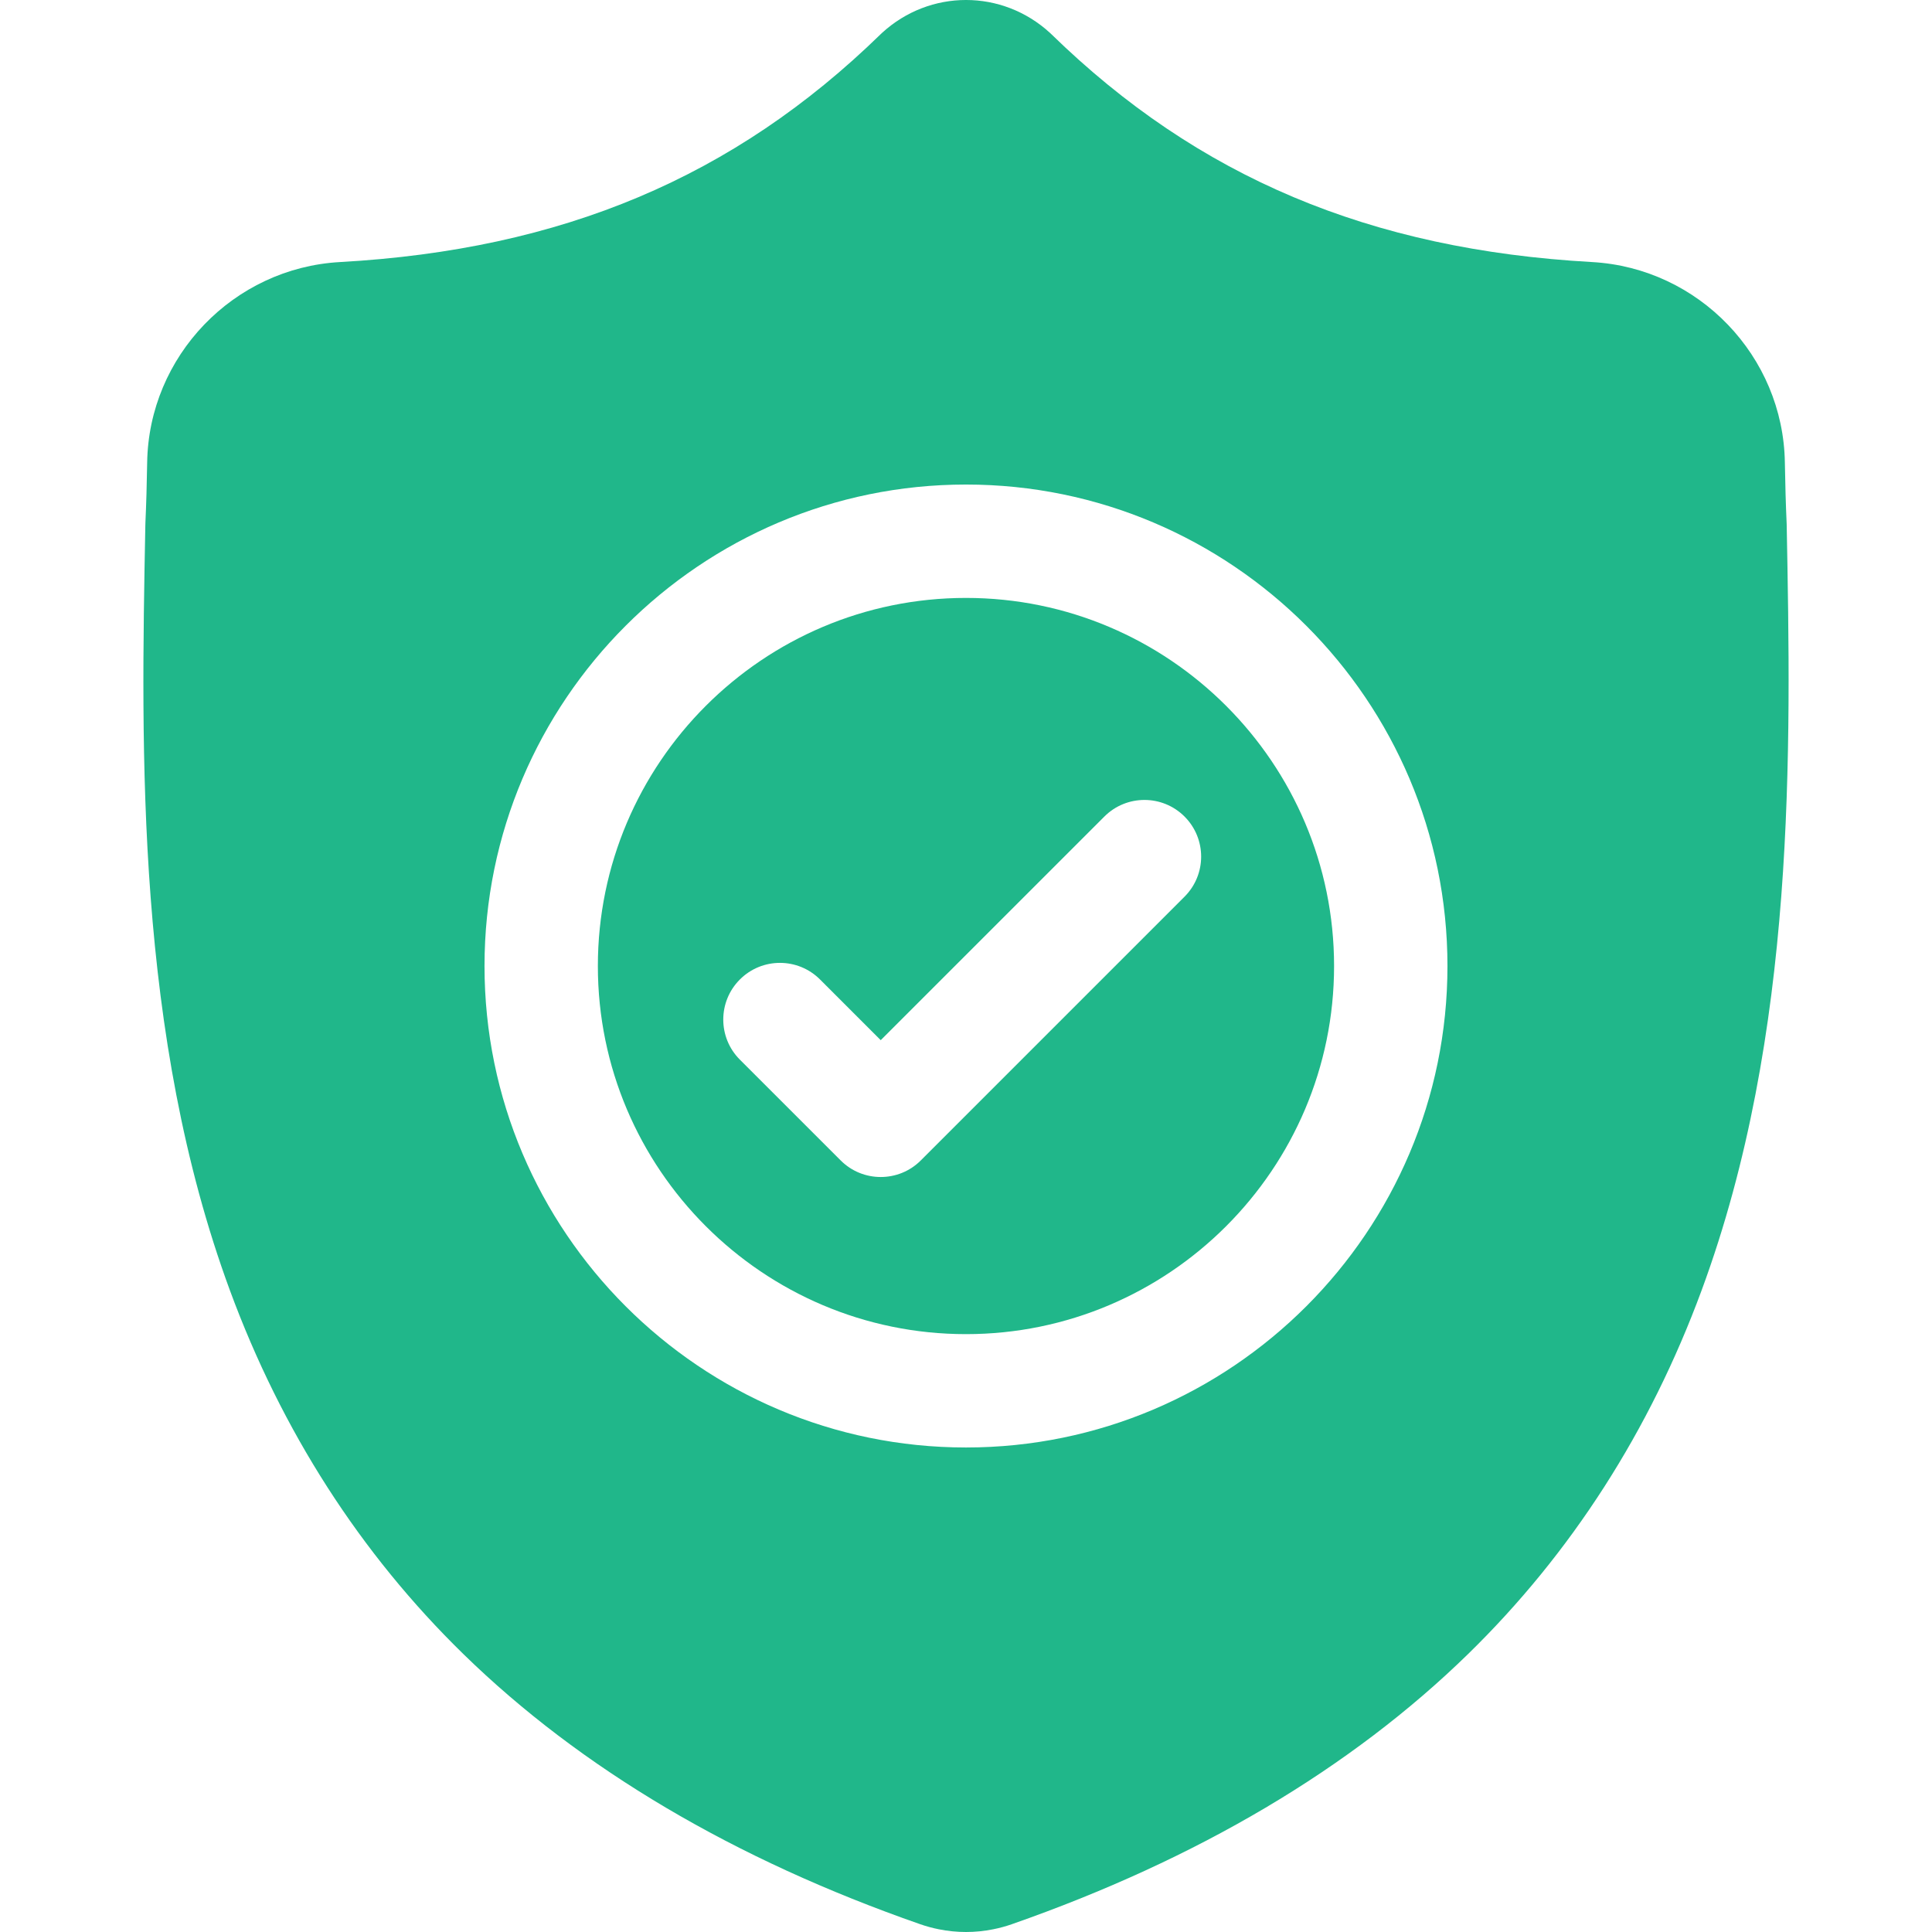 <svg width="64" height="64" viewBox="0 0 64 64" fill="none" xmlns="http://www.w3.org/2000/svg">
<g id="Shield" clip-path="url(#clip0_152_43)">
<g id="surface1">
<path id="Vector" d="M32 19.807C25.275 19.807 19.805 25.277 19.805 32.001C19.805 38.725 25.275 44.195 32 44.195C38.723 44.195 44.193 38.725 44.193 32.001C44.193 25.277 38.723 19.807 32 19.807ZM39.239 29.704L30.503 38.44C30.137 38.807 29.656 38.99 29.175 38.99C28.695 38.99 28.214 38.807 27.848 38.44L24.509 35.102C23.776 34.369 23.776 33.18 24.509 32.447C25.242 31.713 26.431 31.713 27.165 32.447L29.175 34.457L36.584 27.049C37.317 26.316 38.506 26.316 39.239 27.049C39.973 27.782 39.973 28.971 39.239 29.704Z" fill="#20B78A"/>
<path id="Vector_2" d="M59.186 17.365L59.184 17.315C59.156 16.7 59.138 16.05 59.126 15.326C59.074 11.797 56.269 8.878 52.74 8.681C45.381 8.27 39.689 5.871 34.825 1.13L34.784 1.091C33.197 -0.364 30.804 -0.364 29.217 1.091L29.176 1.13C24.312 5.871 18.62 8.27 11.261 8.681C7.733 8.878 4.927 11.797 4.875 15.326C4.864 16.045 4.845 16.696 4.817 17.315L4.814 17.43C4.671 24.934 4.493 34.272 7.617 42.748C9.335 47.409 11.937 51.461 15.349 54.792C19.236 58.585 24.327 61.596 30.48 63.741C30.68 63.811 30.888 63.868 31.1 63.91C31.399 63.97 31.7 64 32.001 64C32.301 64 32.603 63.97 32.901 63.91C33.113 63.868 33.322 63.811 33.523 63.74C39.669 61.591 44.755 58.578 48.638 54.786C52.049 51.454 54.651 47.402 56.37 42.739C59.506 34.238 59.329 24.882 59.186 17.365ZM32 47.95C23.205 47.95 16.05 40.796 16.05 32.001C16.05 23.206 23.205 16.051 32 16.051C40.794 16.051 47.949 23.206 47.949 32.001C47.949 40.796 40.794 47.95 32 47.95Z" fill="#20B78A"/>
</g>
</g>
<defs>
<clipPath id="clip0_152_43">
<rect width="64" height="64" fill="white"/>
</clipPath>
</defs>
</svg>
